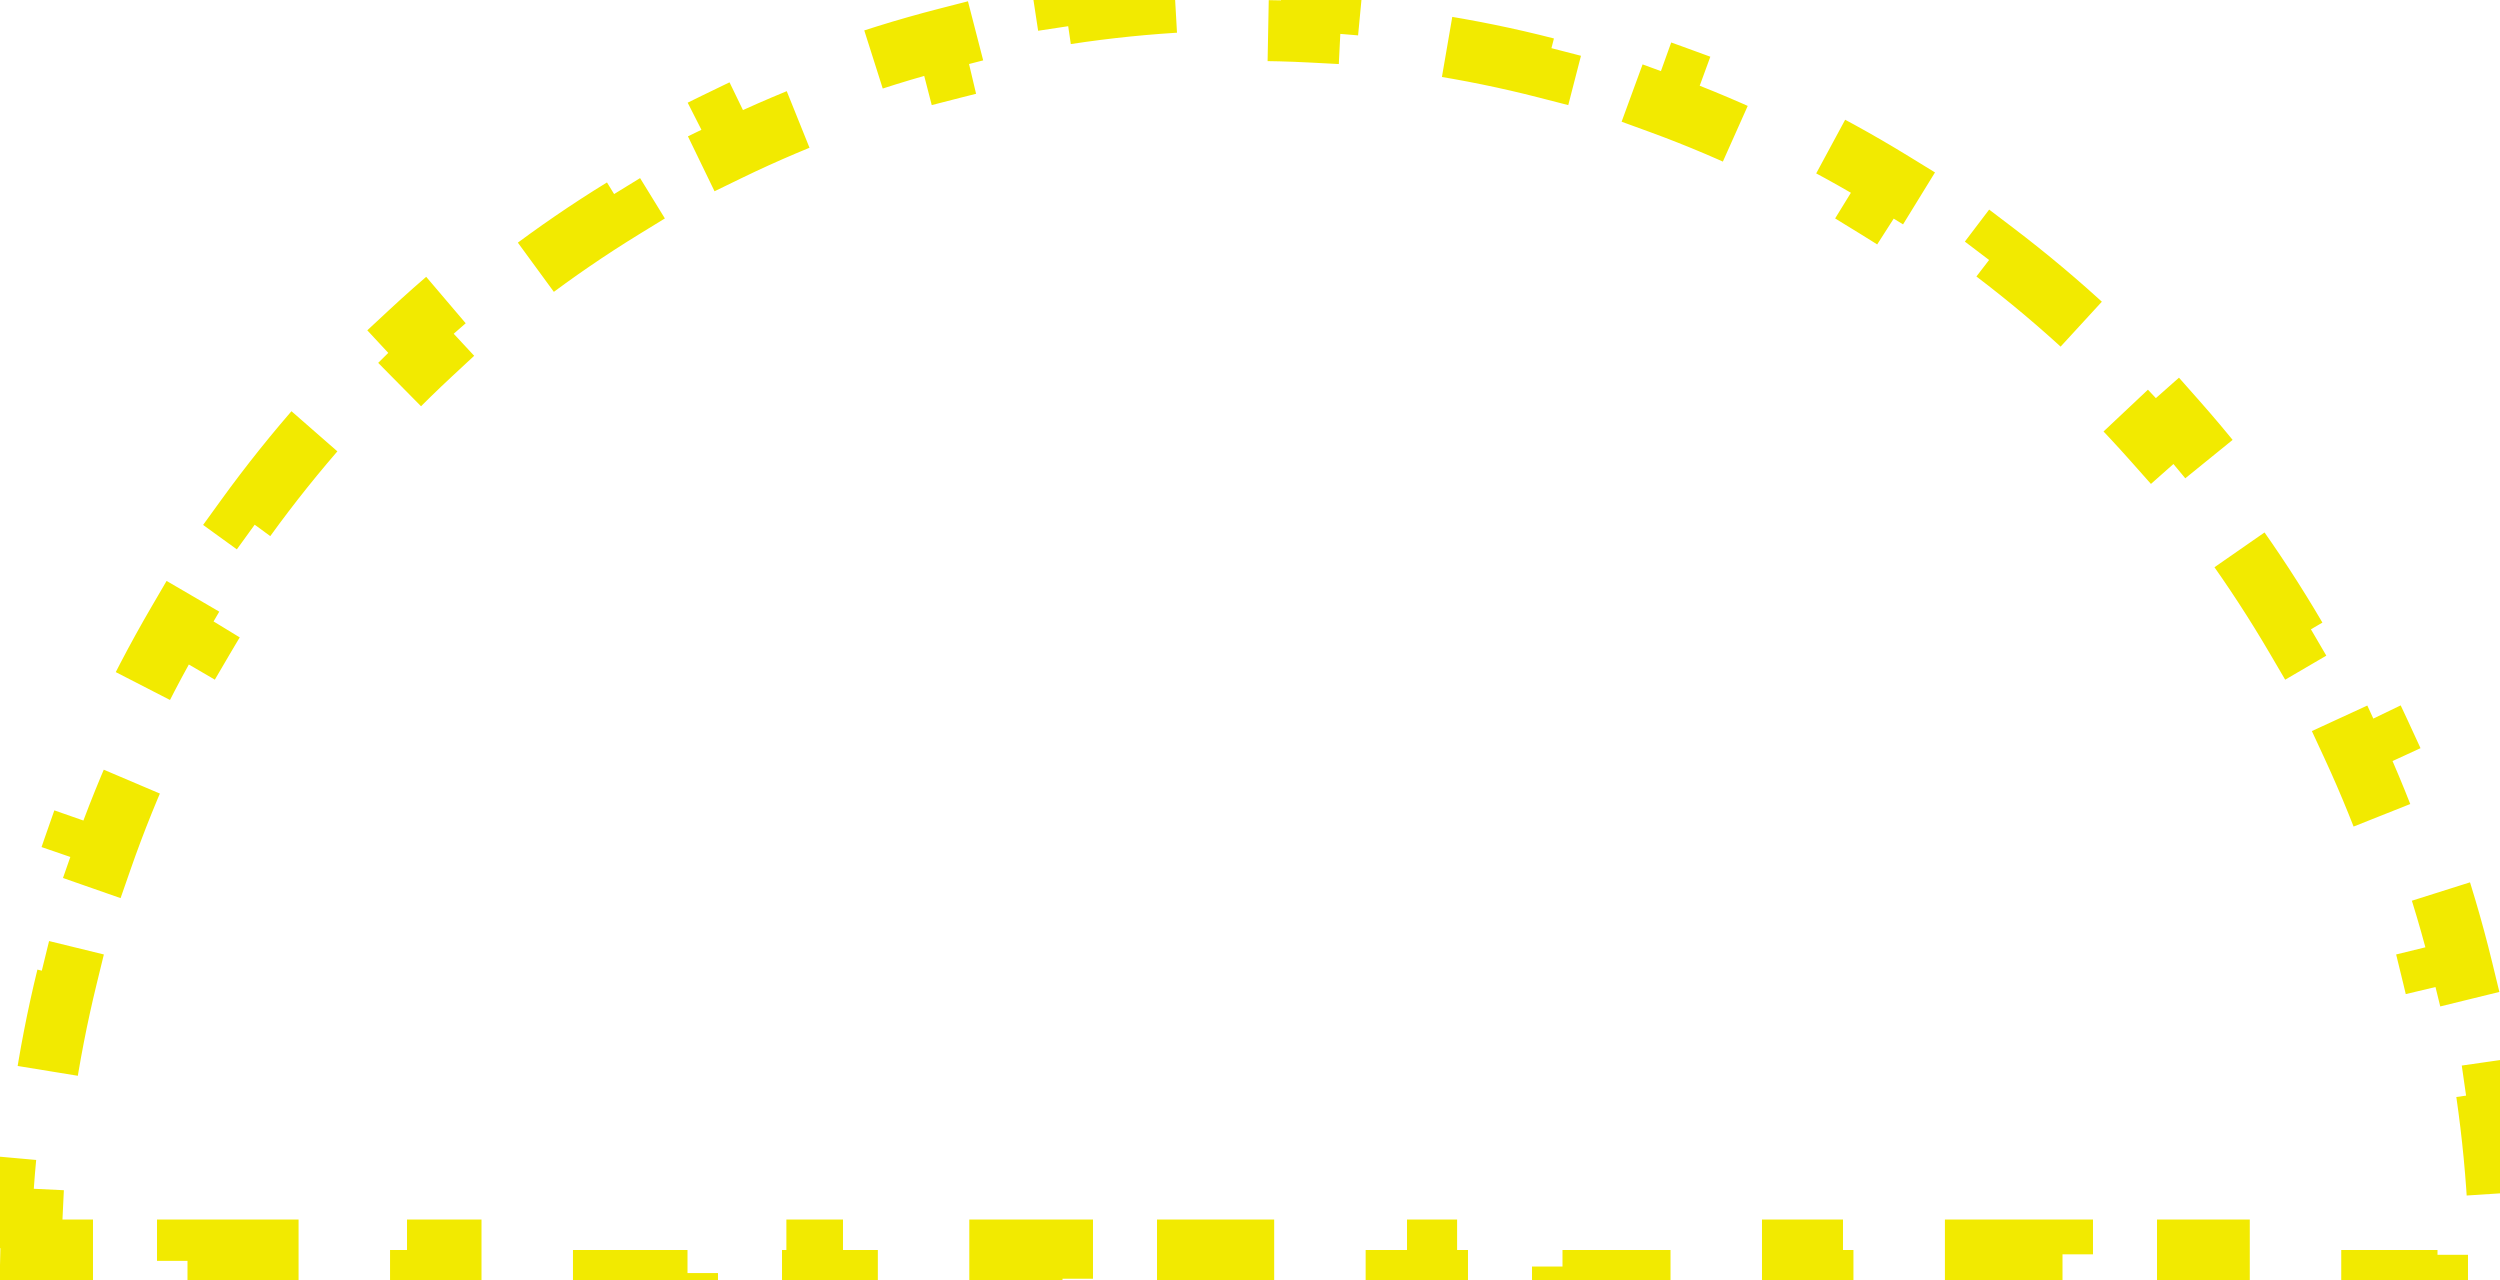 <svg width="41" height="21" viewBox="0 0 41 21" fill="none" xmlns="http://www.w3.org/2000/svg">
<path d="M0.506 20.5C0.51 20.331 0.516 20.163 0.524 19.995L0.025 19.971C0.058 19.284 0.123 18.6 0.221 17.922L0.716 17.993C0.812 17.329 0.94 16.671 1.099 16.02L0.613 15.901C0.776 15.234 0.971 14.576 1.198 13.927L1.67 14.092C1.78 13.776 1.898 13.462 2.024 13.151C2.149 12.842 2.281 12.536 2.421 12.234L1.967 12.025C2.253 11.404 2.569 10.799 2.912 10.211L3.344 10.463C3.681 9.887 4.045 9.329 4.434 8.79L4.029 8.497C4.429 7.944 4.856 7.411 5.308 6.9L5.682 7.231C5.903 6.982 6.129 6.738 6.362 6.5C6.593 6.264 6.829 6.033 7.07 5.809L6.73 5.443C7.227 4.981 7.745 4.546 8.281 4.138L8.584 4.536C9.11 4.136 9.654 3.763 10.216 3.418L9.954 2.992C10.53 2.638 11.123 2.313 11.732 2.018L11.95 2.468C12.246 2.324 12.547 2.188 12.85 2.059C13.152 1.931 13.457 1.81 13.764 1.698L13.592 1.228C14.224 0.997 14.866 0.797 15.515 0.63L15.64 1.115C16.274 0.952 16.917 0.821 17.564 0.722L17.489 0.228C18.152 0.127 18.821 0.059 19.493 0.025L19.518 0.525C19.845 0.508 20.172 0.5 20.5 0.5C20.828 0.5 21.155 0.508 21.482 0.525L21.507 0.025C22.179 0.059 22.848 0.127 23.511 0.228L23.436 0.722C24.083 0.821 24.726 0.952 25.36 1.115L25.485 0.63C26.134 0.797 26.776 0.997 27.408 1.228L27.236 1.698C27.543 1.81 27.848 1.931 28.15 2.059C28.453 2.188 28.754 2.324 29.05 2.468L29.268 2.018C29.877 2.313 30.47 2.638 31.046 2.992L30.784 3.418C31.346 3.763 31.89 4.136 32.416 4.536L32.718 4.138C33.255 4.546 33.773 4.981 34.27 5.443L33.93 5.809C34.171 6.033 34.407 6.264 34.638 6.5C34.87 6.738 35.097 6.982 35.318 7.231L35.692 6.9C36.144 7.411 36.571 7.944 36.971 8.497L36.566 8.79C36.955 9.329 37.319 9.887 37.656 10.463L38.087 10.211C38.431 10.799 38.747 11.404 39.033 12.025L38.579 12.234C38.719 12.536 38.851 12.842 38.976 13.151C39.102 13.462 39.22 13.776 39.33 14.092L39.802 13.927C40.029 14.576 40.224 15.234 40.386 15.901L39.901 16.02C40.06 16.671 40.188 17.329 40.284 17.993L40.779 17.922C40.877 18.6 40.943 19.284 40.975 19.971L40.476 19.995C40.484 20.163 40.49 20.331 40.494 20.5H39.975V21H37.925V20.5H35.875V21H33.825V20.5H31.775V21H29.725V20.5H27.675V21H25.625V20.5H23.575V21H21.525V20.5H20.5H19.475V21H17.425L17.425 20.5H15.375V21H13.325V20.5H11.275V21L9.225 21V20.5H7.175V21H5.125V20.5H3.075V21H1.025V20.5H0.506Z" stroke="#F2EA00" stroke-dasharray="2 2"/>
</svg>
